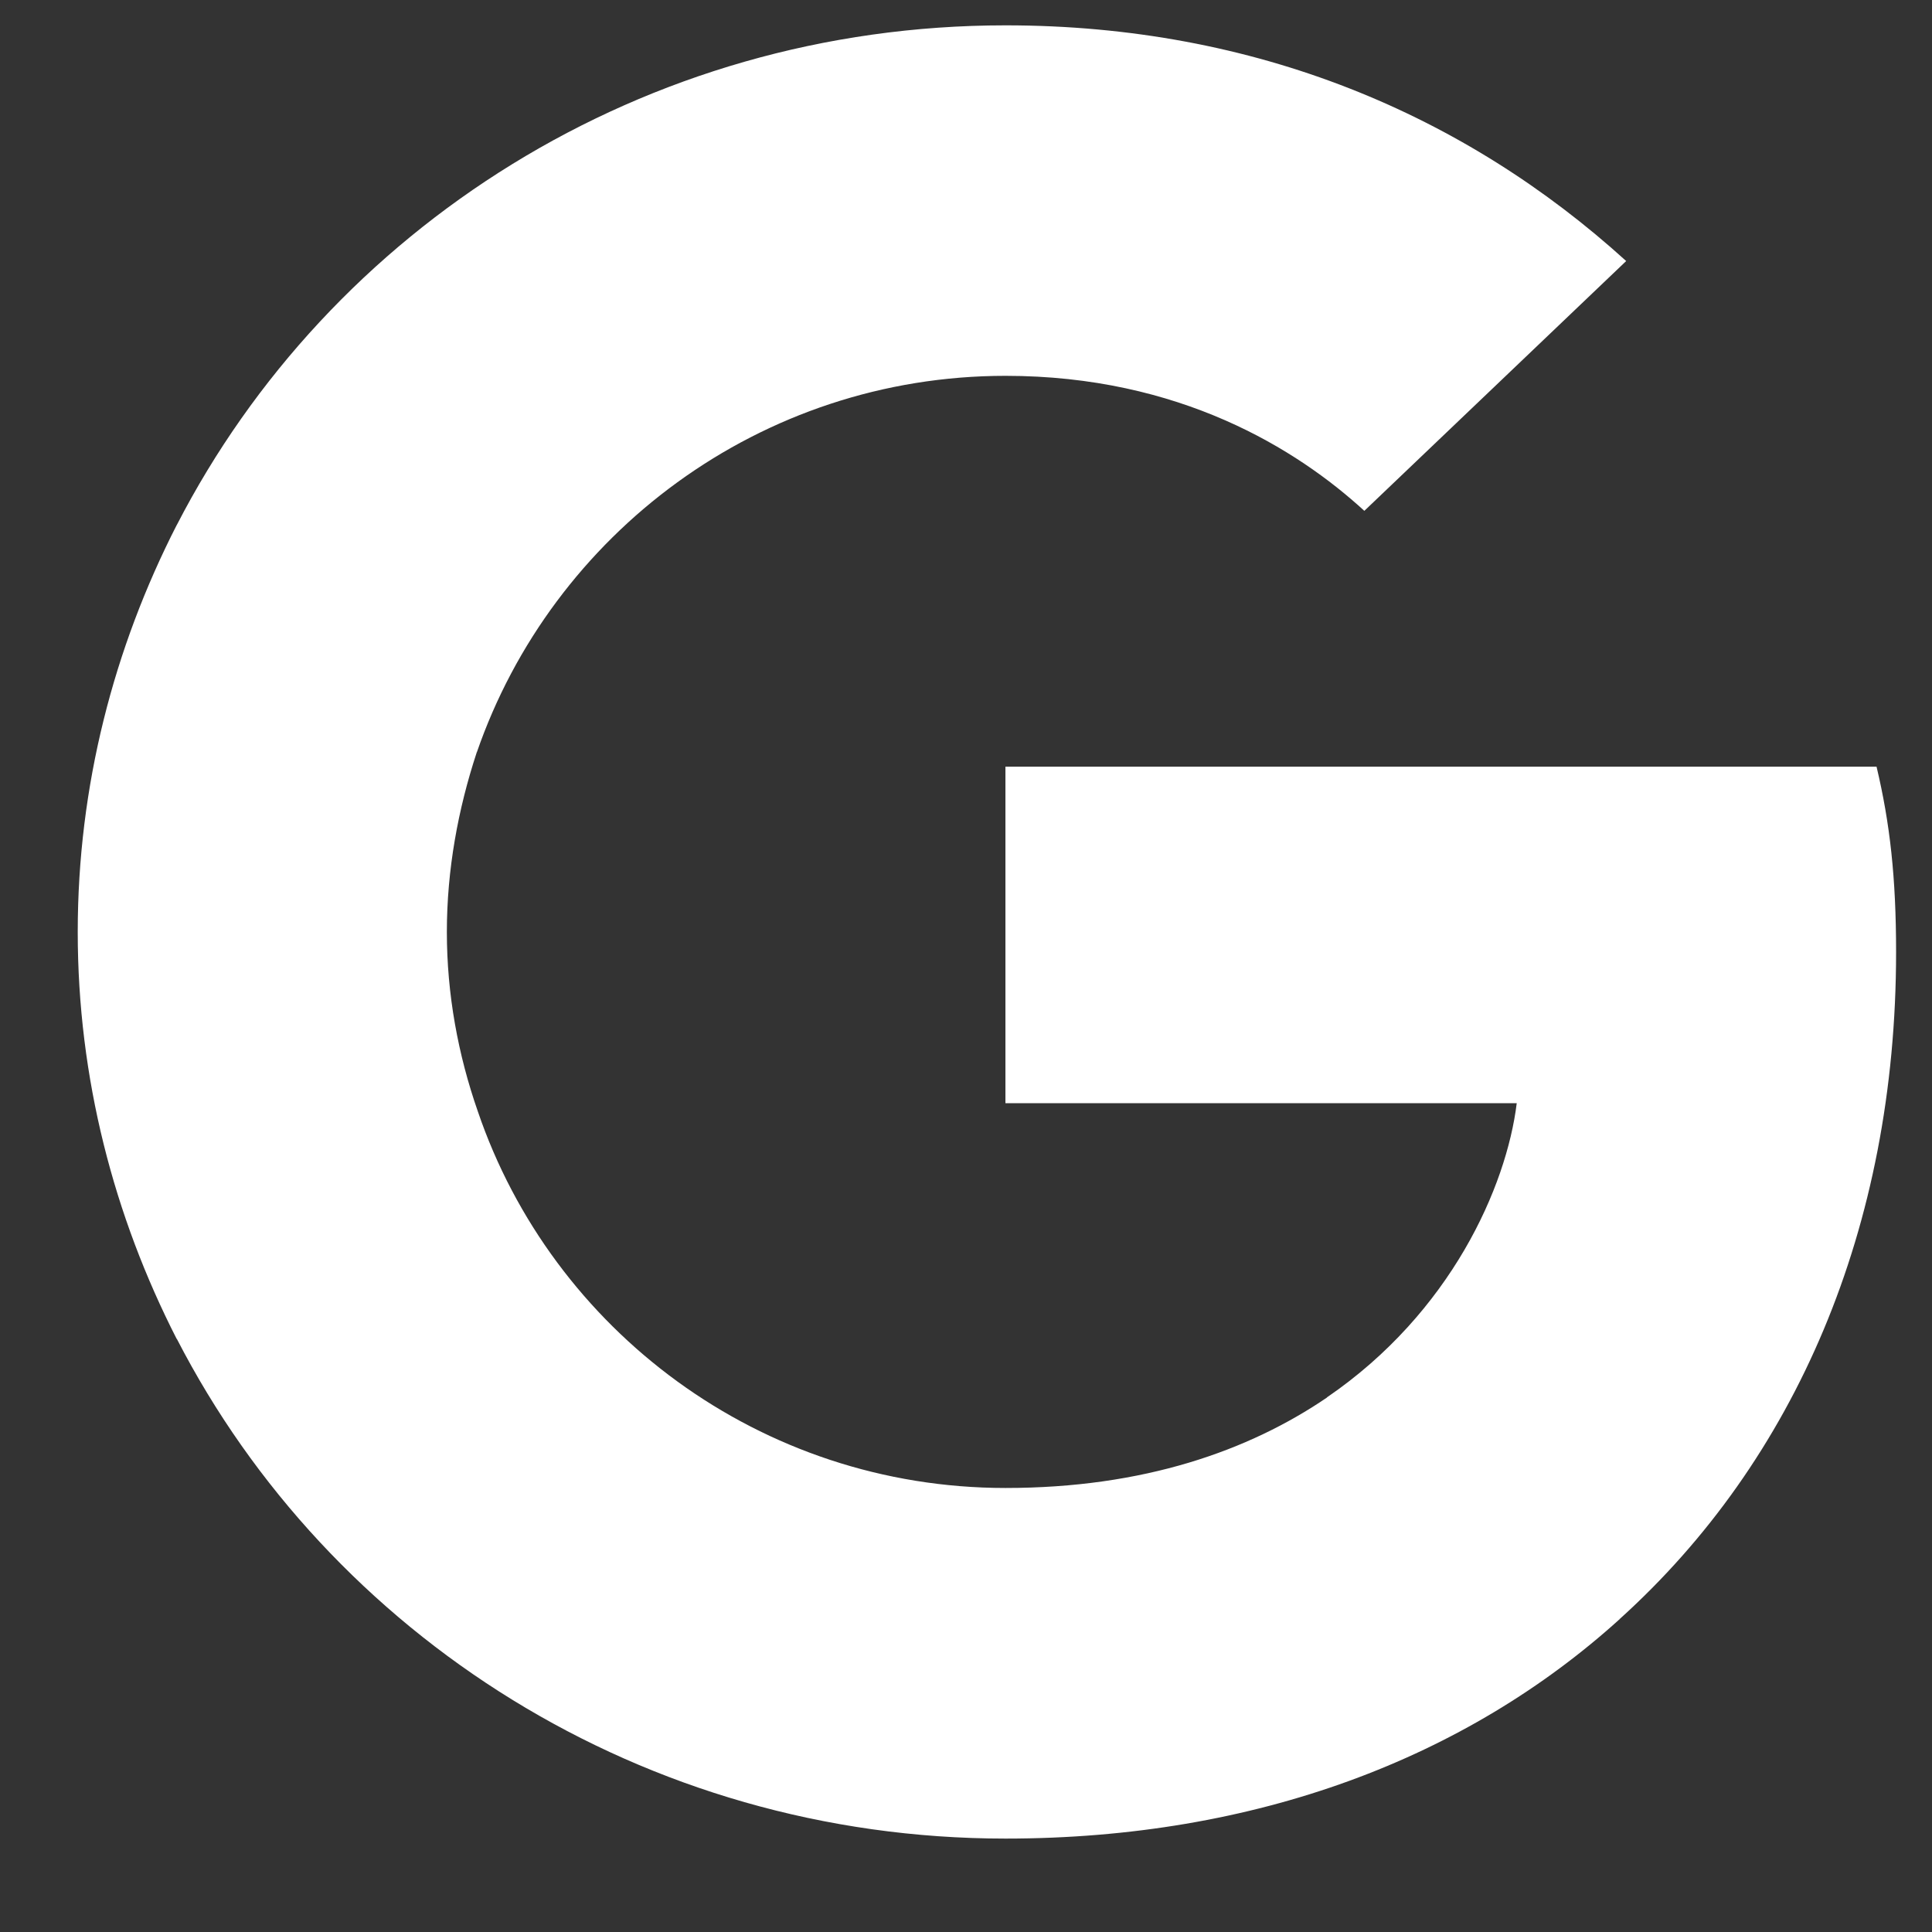<svg width="17" height="17" viewBox="0 0 17 17" fill="none" xmlns="http://www.w3.org/2000/svg">
<rect x="0" y="0" width="17" height="17" fill="#333333" stroke="none"/>
<g clip-path="url(#clip0_795_8821)">
<path d="M16.684 8.377C16.684 7.721 16.63 7.242 16.512 6.746H8.847V9.707H13.346C13.256 10.442 12.766 11.55 11.677 12.295L11.662 12.394L14.085 14.228L14.253 14.245C15.795 12.853 16.684 10.806 16.684 8.377Z" fill="white"/>
<path d="M8.848 16.178C11.053 16.178 12.903 15.469 14.254 14.245L11.678 12.296C10.989 12.765 10.064 13.093 8.848 13.093C6.69 13.093 4.858 11.702 4.204 9.778L4.109 9.786L1.589 11.692L1.556 11.781C2.898 14.387 5.656 16.178 8.848 16.178Z" fill="white"/>
<path d="M4.204 9.778C4.031 9.282 3.932 8.75 3.932 8.201C3.932 7.651 4.031 7.119 4.194 6.623L4.19 6.517L1.639 4.581L1.555 4.62C1.002 5.701 0.684 6.916 0.684 8.201C0.684 9.486 1.002 10.7 1.555 11.782L4.204 9.778Z" fill="white"/>
<path d="M8.848 3.307C10.381 3.307 11.415 3.954 12.005 4.495L14.309 2.297C12.894 1.012 11.053 0.223 8.848 0.223C5.656 0.223 2.898 2.013 1.556 4.619L4.195 6.622C4.858 4.699 6.69 3.307 8.848 3.307Z" fill="white"/>
</g>
<defs>
<clipPath id="clip0_795_8821">
<rect width="16" height="16" fill="white" transform="translate(0.684 0.2)"/>
</clipPath>
</defs>
</svg>
